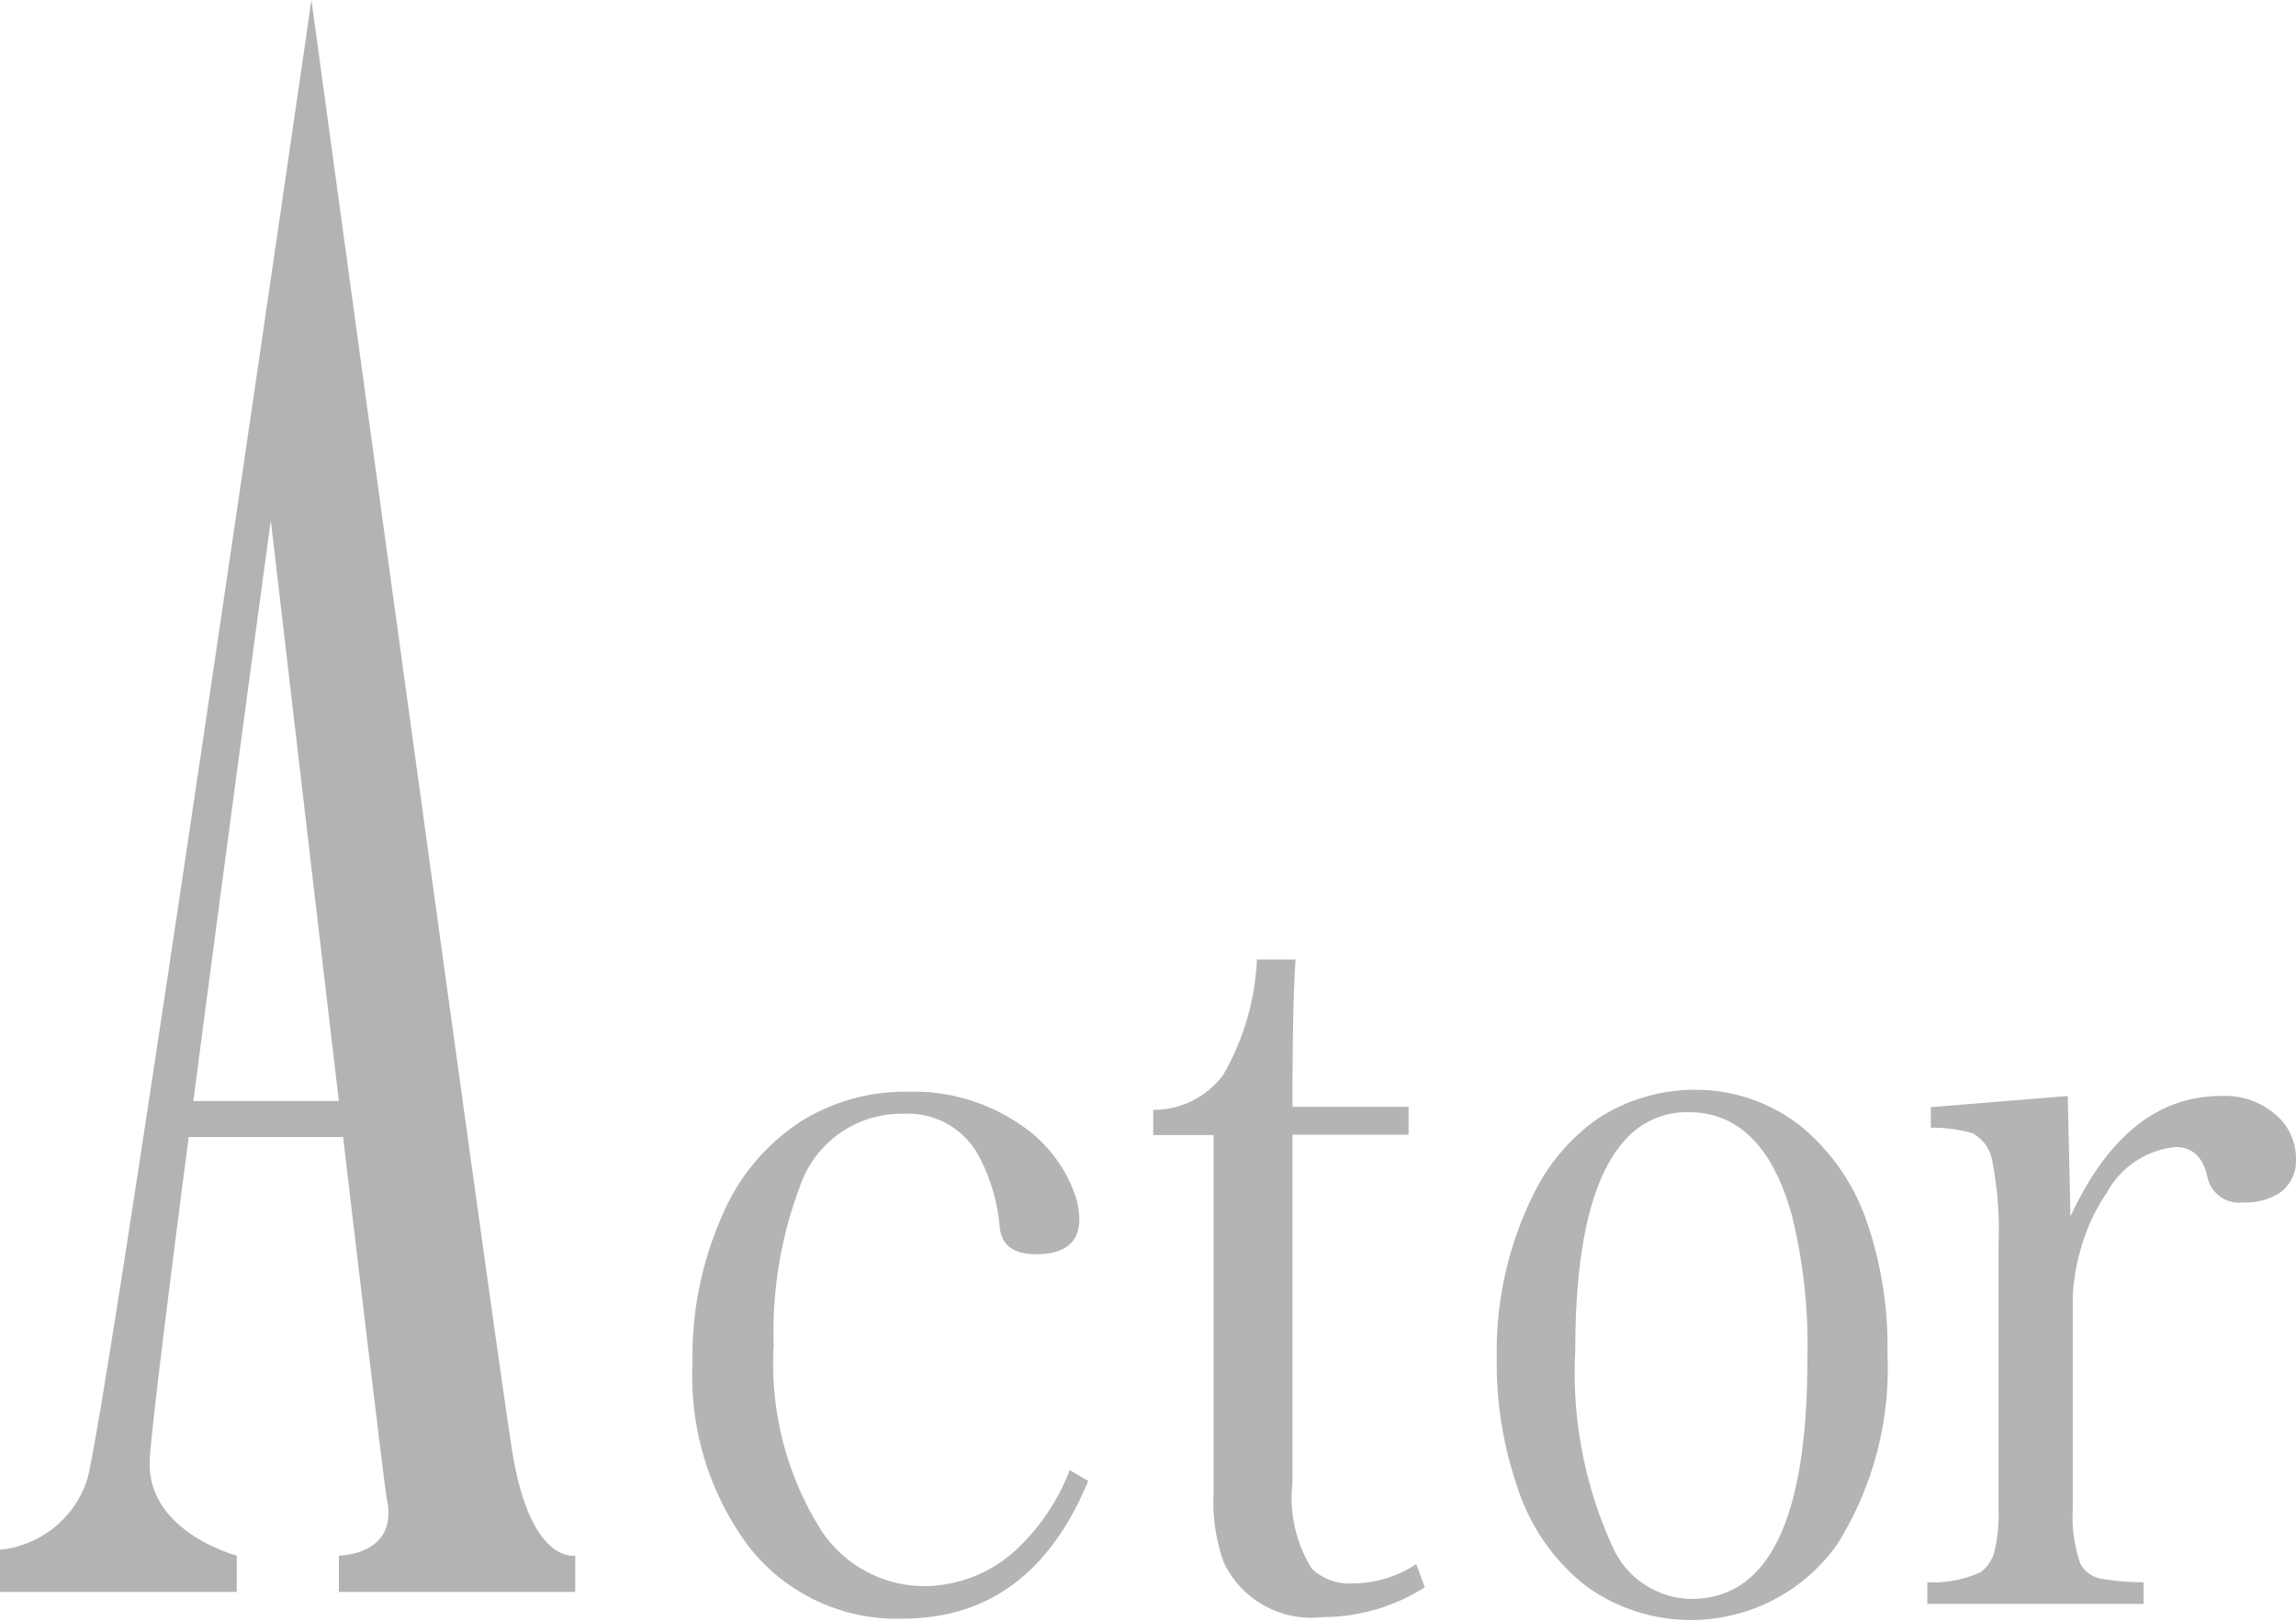 <svg id="レイヤー_1" data-name="レイヤー 1" xmlns="http://www.w3.org/2000/svg" viewBox="0 0 59.35 41.91"><defs><style>.cls-1{fill:#b4b4b3;}.cls-2{fill:#b3b3b3;}</style></defs><title>title_actor</title><path class="cls-1" d="M28.13,38.28q-1.47,3.55-4.78,3.56a4.85,4.85,0,0,1-4-1.87,7.38,7.38,0,0,1-1.45-4.76,9,9,0,0,1,.8-3.86,5.39,5.39,0,0,1,2-2.36,5.06,5.06,0,0,1,2.75-.77,4.89,4.89,0,0,1,3.21,1.06,3.62,3.62,0,0,1,1.12,1.58,2,2,0,0,1,.12.65c0,.61-.38.91-1.12.91-.59,0-.9-.24-.94-.72a4.73,4.73,0,0,0-.54-1.82,2.07,2.07,0,0,0-1.92-1.09,2.77,2.77,0,0,0-2.71,1.9A10.61,10.61,0,0,0,20,34.77a8.07,8.07,0,0,0,1.21,4.76A3.2,3.2,0,0,0,23.88,41a3.53,3.53,0,0,0,2.45-1,5.46,5.46,0,0,0,1.32-2Z"/><path class="cls-1" d="M33.41,28.61h3v.72h-3v9a3.46,3.46,0,0,0,.5,2.22,1.42,1.42,0,0,0,1.07.38,3,3,0,0,0,1.63-.5l.22.6a4.92,4.92,0,0,1-2.64.77,2.5,2.5,0,0,1-2.55-1.4,4.56,4.56,0,0,1-.27-1.77l0-2.29v-7H29.81v-.65a2.26,2.26,0,0,0,1.8-.89,6.52,6.52,0,0,0,.88-3h1C33.43,25.68,33.41,27,33.41,28.61Z"/><path class="cls-1" d="M43.8,28.17a4.38,4.38,0,0,1,2.76.95,5.48,5.48,0,0,1,1.65,2.33A9.89,9.89,0,0,1,48.79,35a8.56,8.56,0,0,1-1.3,4.92A4.63,4.63,0,0,1,41,41a5.3,5.3,0,0,1-1.77-2.54,9.85,9.85,0,0,1-.54-3.37,9.13,9.13,0,0,1,1-4.32,5.11,5.11,0,0,1,1.62-1.86A4.57,4.57,0,0,1,43.8,28.17Zm-.15.58a2.12,2.12,0,0,0-1.68.76c-.83.95-1.25,2.74-1.25,5.39a10.82,10.82,0,0,0,1,5.16,2.26,2.26,0,0,0,2,1.27c2,0,3-2.06,3-6.2a14,14,0,0,0-.4-3.71C45.83,29.64,44.93,28.75,43.65,28.75Z"/><path class="cls-1" d="M53.52,31.44q1.45-3.11,3.89-3.11a2,2,0,0,1,1.52.58A1.51,1.51,0,0,1,59.35,30a1,1,0,0,1-.43.84,1.6,1.6,0,0,1-.93.24.83.83,0,0,1-.93-.66c-.12-.52-.39-.77-.83-.77a2.28,2.28,0,0,0-1.77,1.18,4.83,4.83,0,0,0-.66,1.41,5.2,5.2,0,0,0-.22,1.26V39a3.66,3.66,0,0,0,.2,1.43.78.78,0,0,0,.54.38,6.85,6.85,0,0,0,1.09.09v.56H49.82v-.56a3,3,0,0,0,1.38-.26,1,1,0,0,0,.34-.48A4,4,0,0,0,51.66,39V32.17a9.2,9.2,0,0,0-.18-2.25,1,1,0,0,0-.5-.63,3.73,3.73,0,0,0-1.07-.14v-.53l3.54-.29Z"/><path class="cls-2" d="M0,41.15H6.12v-.94s-2.33-.61-2.25-2.46S7,13.45,7,13.45s2.85,24.45,3,25.3c.31,1.46-1.24,1.46-1.24,1.46v.94h6.11v-.94s-1.16.24-1.63-2.7S8.05,0,8.05,0,2.68,37.11,2.24,38.29A2.65,2.65,0,0,1,0,40.06Z"/><rect class="cls-2" x="4.33" y="28.46" width="5.26" height="0.93"/></svg>